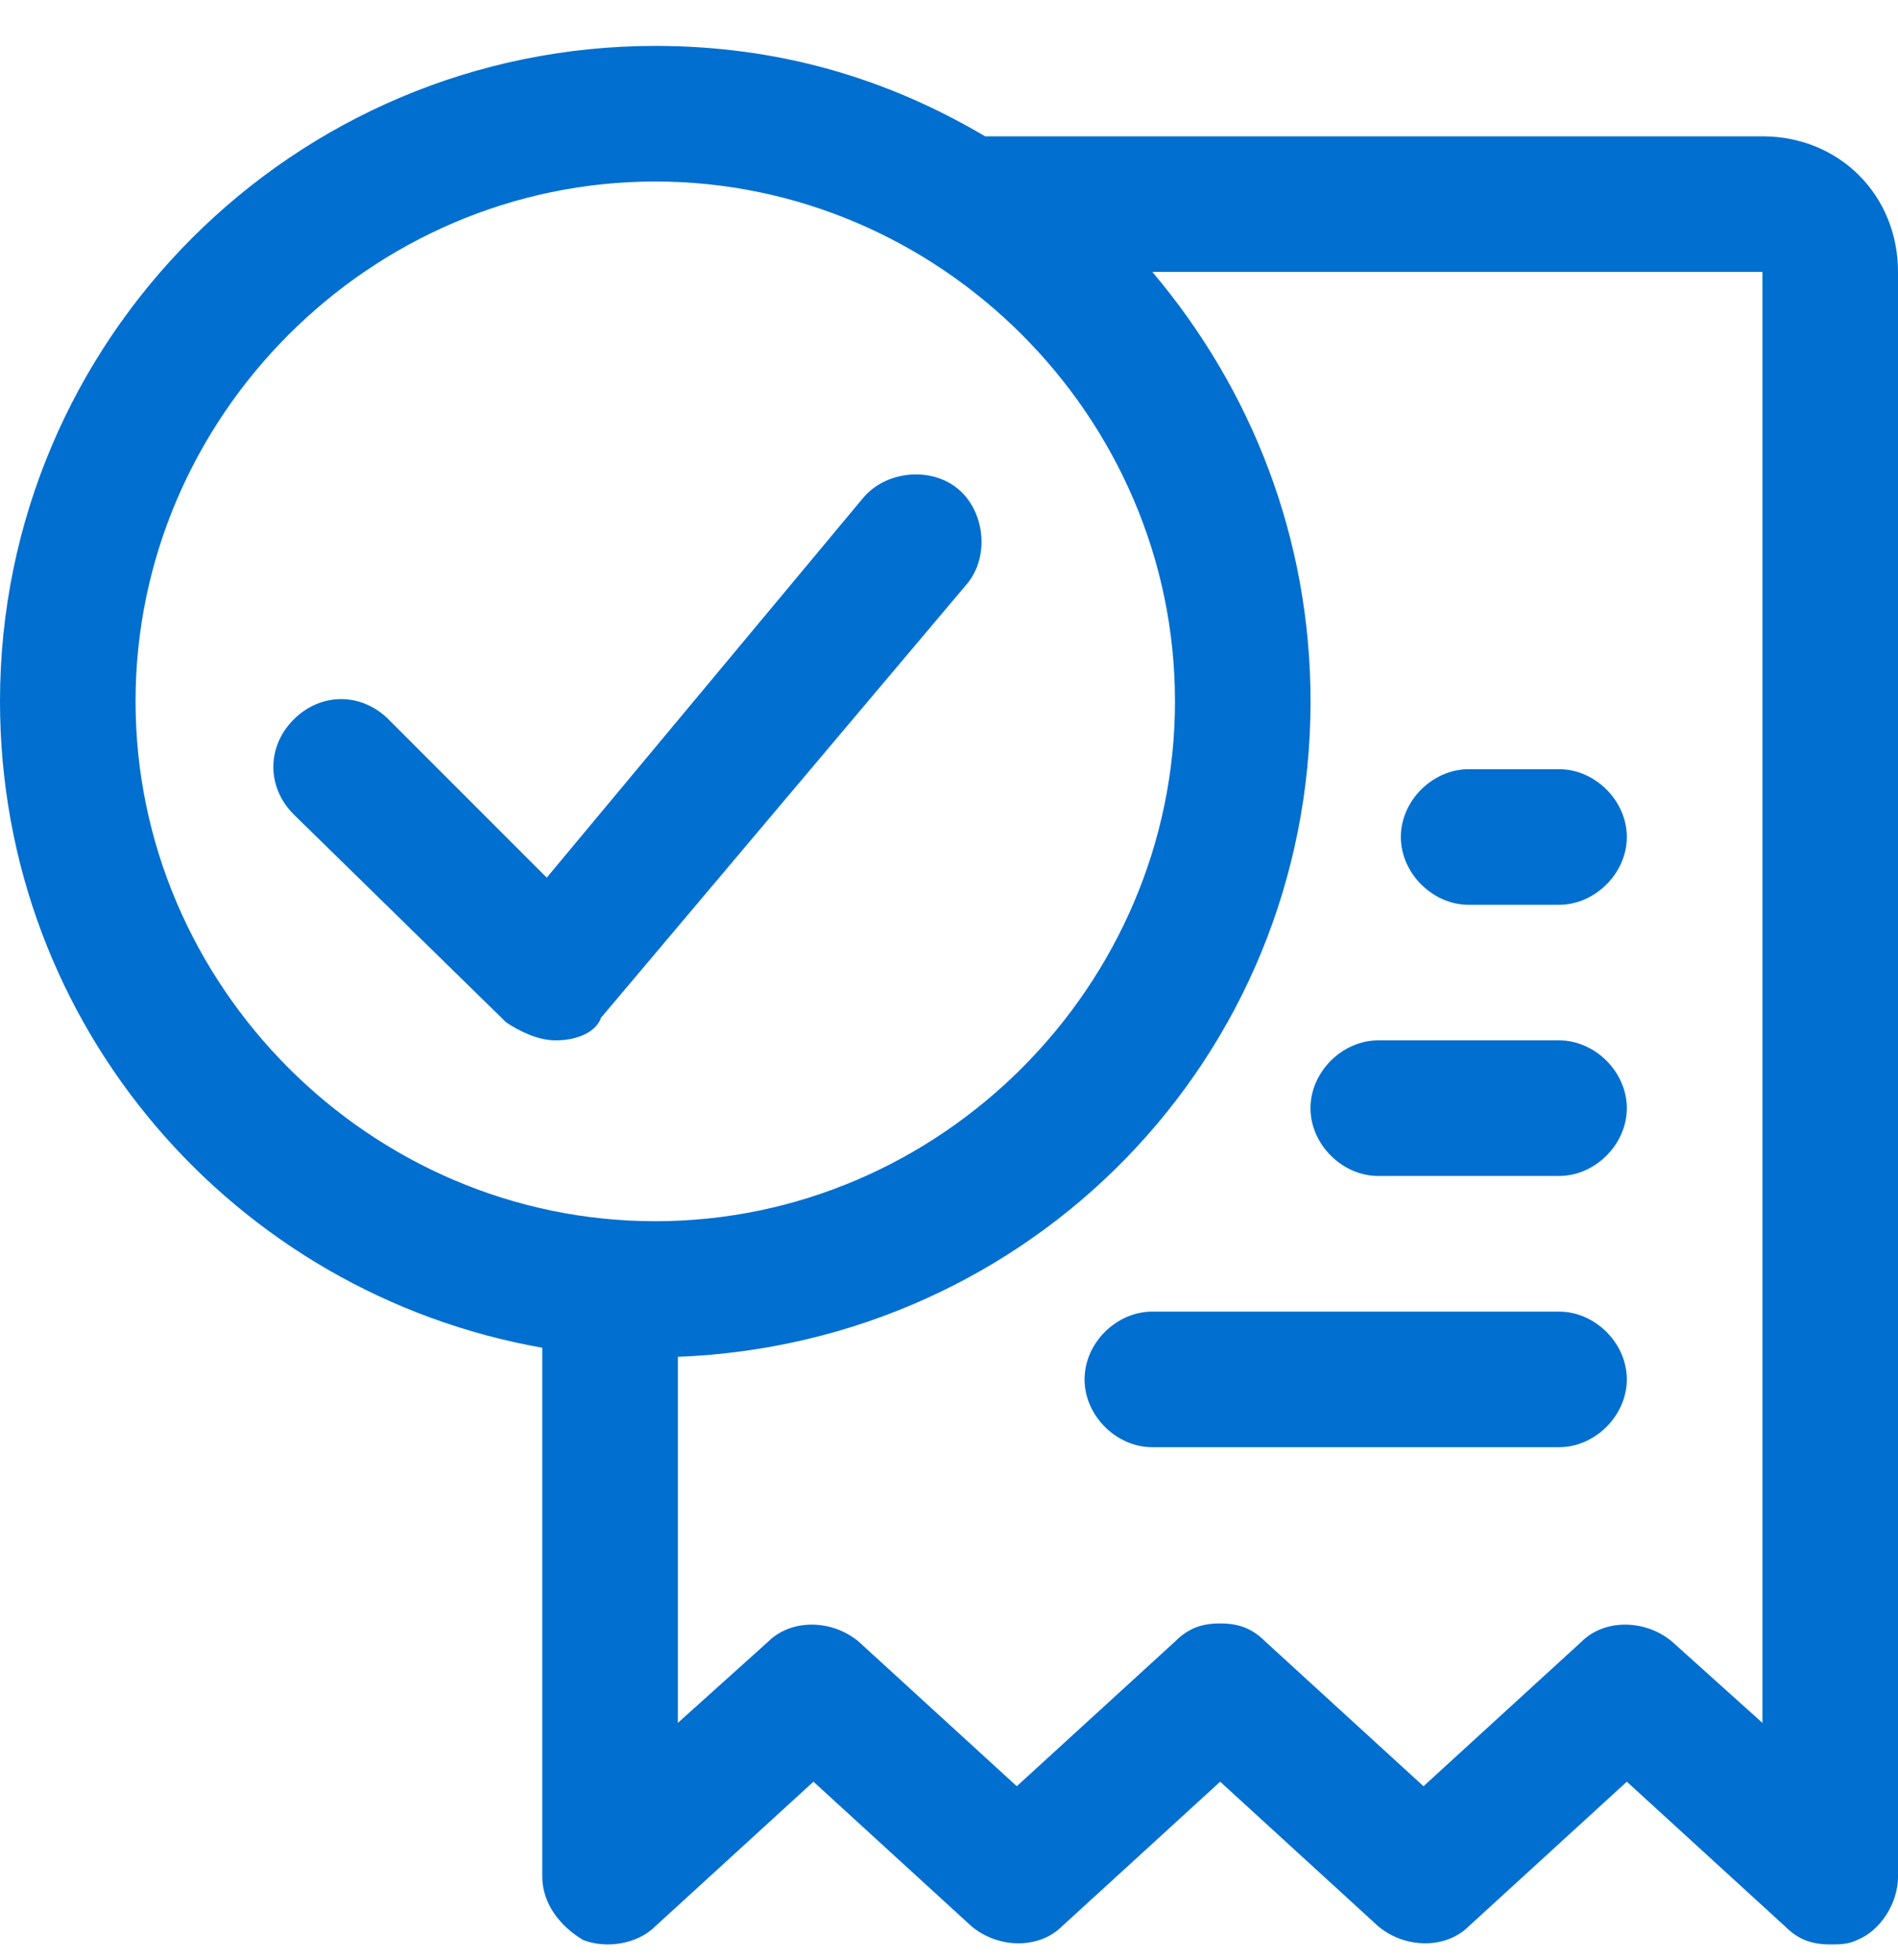 <svg width="31" height="32" viewBox="0 0 31 32" fill="none" xmlns="http://www.w3.org/2000/svg">
<path d="M28.786 2.226H16.09C14.467 1.267 12.695 0.75 10.702 0.75C4.798 0.75 0 5.548 0 11.452C0 16.767 3.838 21.121 8.857 22.007V30.643C8.857 31.086 9.152 31.455 9.521 31.676C9.89 31.824 10.407 31.75 10.702 31.455L13.286 29.093L15.869 31.455C16.312 31.824 16.976 31.824 17.345 31.455L19.929 29.093L22.512 31.455C22.955 31.824 23.619 31.824 23.988 31.455L26.571 29.093L29.155 31.455C29.376 31.676 29.598 31.75 29.893 31.75C30.041 31.75 30.188 31.75 30.336 31.676C30.705 31.529 31 31.086 31 30.643V4.44C31 3.186 30.041 2.226 28.786 2.226ZM10.702 19.941C6.052 19.941 2.214 16.102 2.214 11.452C2.214 6.802 6.052 2.964 10.702 2.964C15.352 2.964 19.191 6.802 19.191 11.452C19.191 16.102 15.352 19.941 10.702 19.941ZM28.786 28.133L27.309 26.805C26.867 26.436 26.202 26.436 25.833 26.805L23.25 29.167L20.667 26.805C20.445 26.583 20.224 26.509 19.929 26.509C19.633 26.509 19.412 26.583 19.191 26.805L16.607 29.167L14.024 26.805C13.581 26.436 12.917 26.436 12.548 26.805L11.071 28.133V22.155C16.829 21.933 21.405 17.283 21.405 11.452C21.405 8.795 20.445 6.36 18.821 4.44H28.786V28.133Z" fill="#006FCF"/>
<path d="M9.078 16.988C8.783 16.988 8.487 16.84 8.266 16.693L4.797 13.298C4.354 12.855 4.354 12.191 4.797 11.748C5.24 11.305 5.904 11.305 6.347 11.748L8.93 14.331L14.097 8.131C14.466 7.688 15.204 7.614 15.647 7.983C16.09 8.352 16.164 9.091 15.795 9.533L9.816 16.619C9.742 16.84 9.447 16.988 9.078 16.988C9.152 16.988 9.152 16.988 9.078 16.988ZM23.988 14.774H25.464C26.054 14.774 26.571 14.257 26.571 13.667C26.571 13.076 26.054 12.56 25.464 12.56H23.988C23.397 12.56 22.88 13.076 22.88 13.667C22.88 14.257 23.397 14.774 23.988 14.774ZM22.511 19.202H25.464C26.054 19.202 26.571 18.686 26.571 18.095C26.571 17.505 26.054 16.988 25.464 16.988H22.511C21.921 16.988 21.404 17.505 21.404 18.095C21.404 18.686 21.921 19.202 22.511 19.202ZM25.464 21.417H18.821C18.23 21.417 17.714 21.933 17.714 22.524C17.714 23.114 18.23 23.631 18.821 23.631H25.464C26.054 23.631 26.571 23.114 26.571 22.524C26.571 21.933 26.054 21.417 25.464 21.417Z" fill="#006FCF"/>
</svg>
